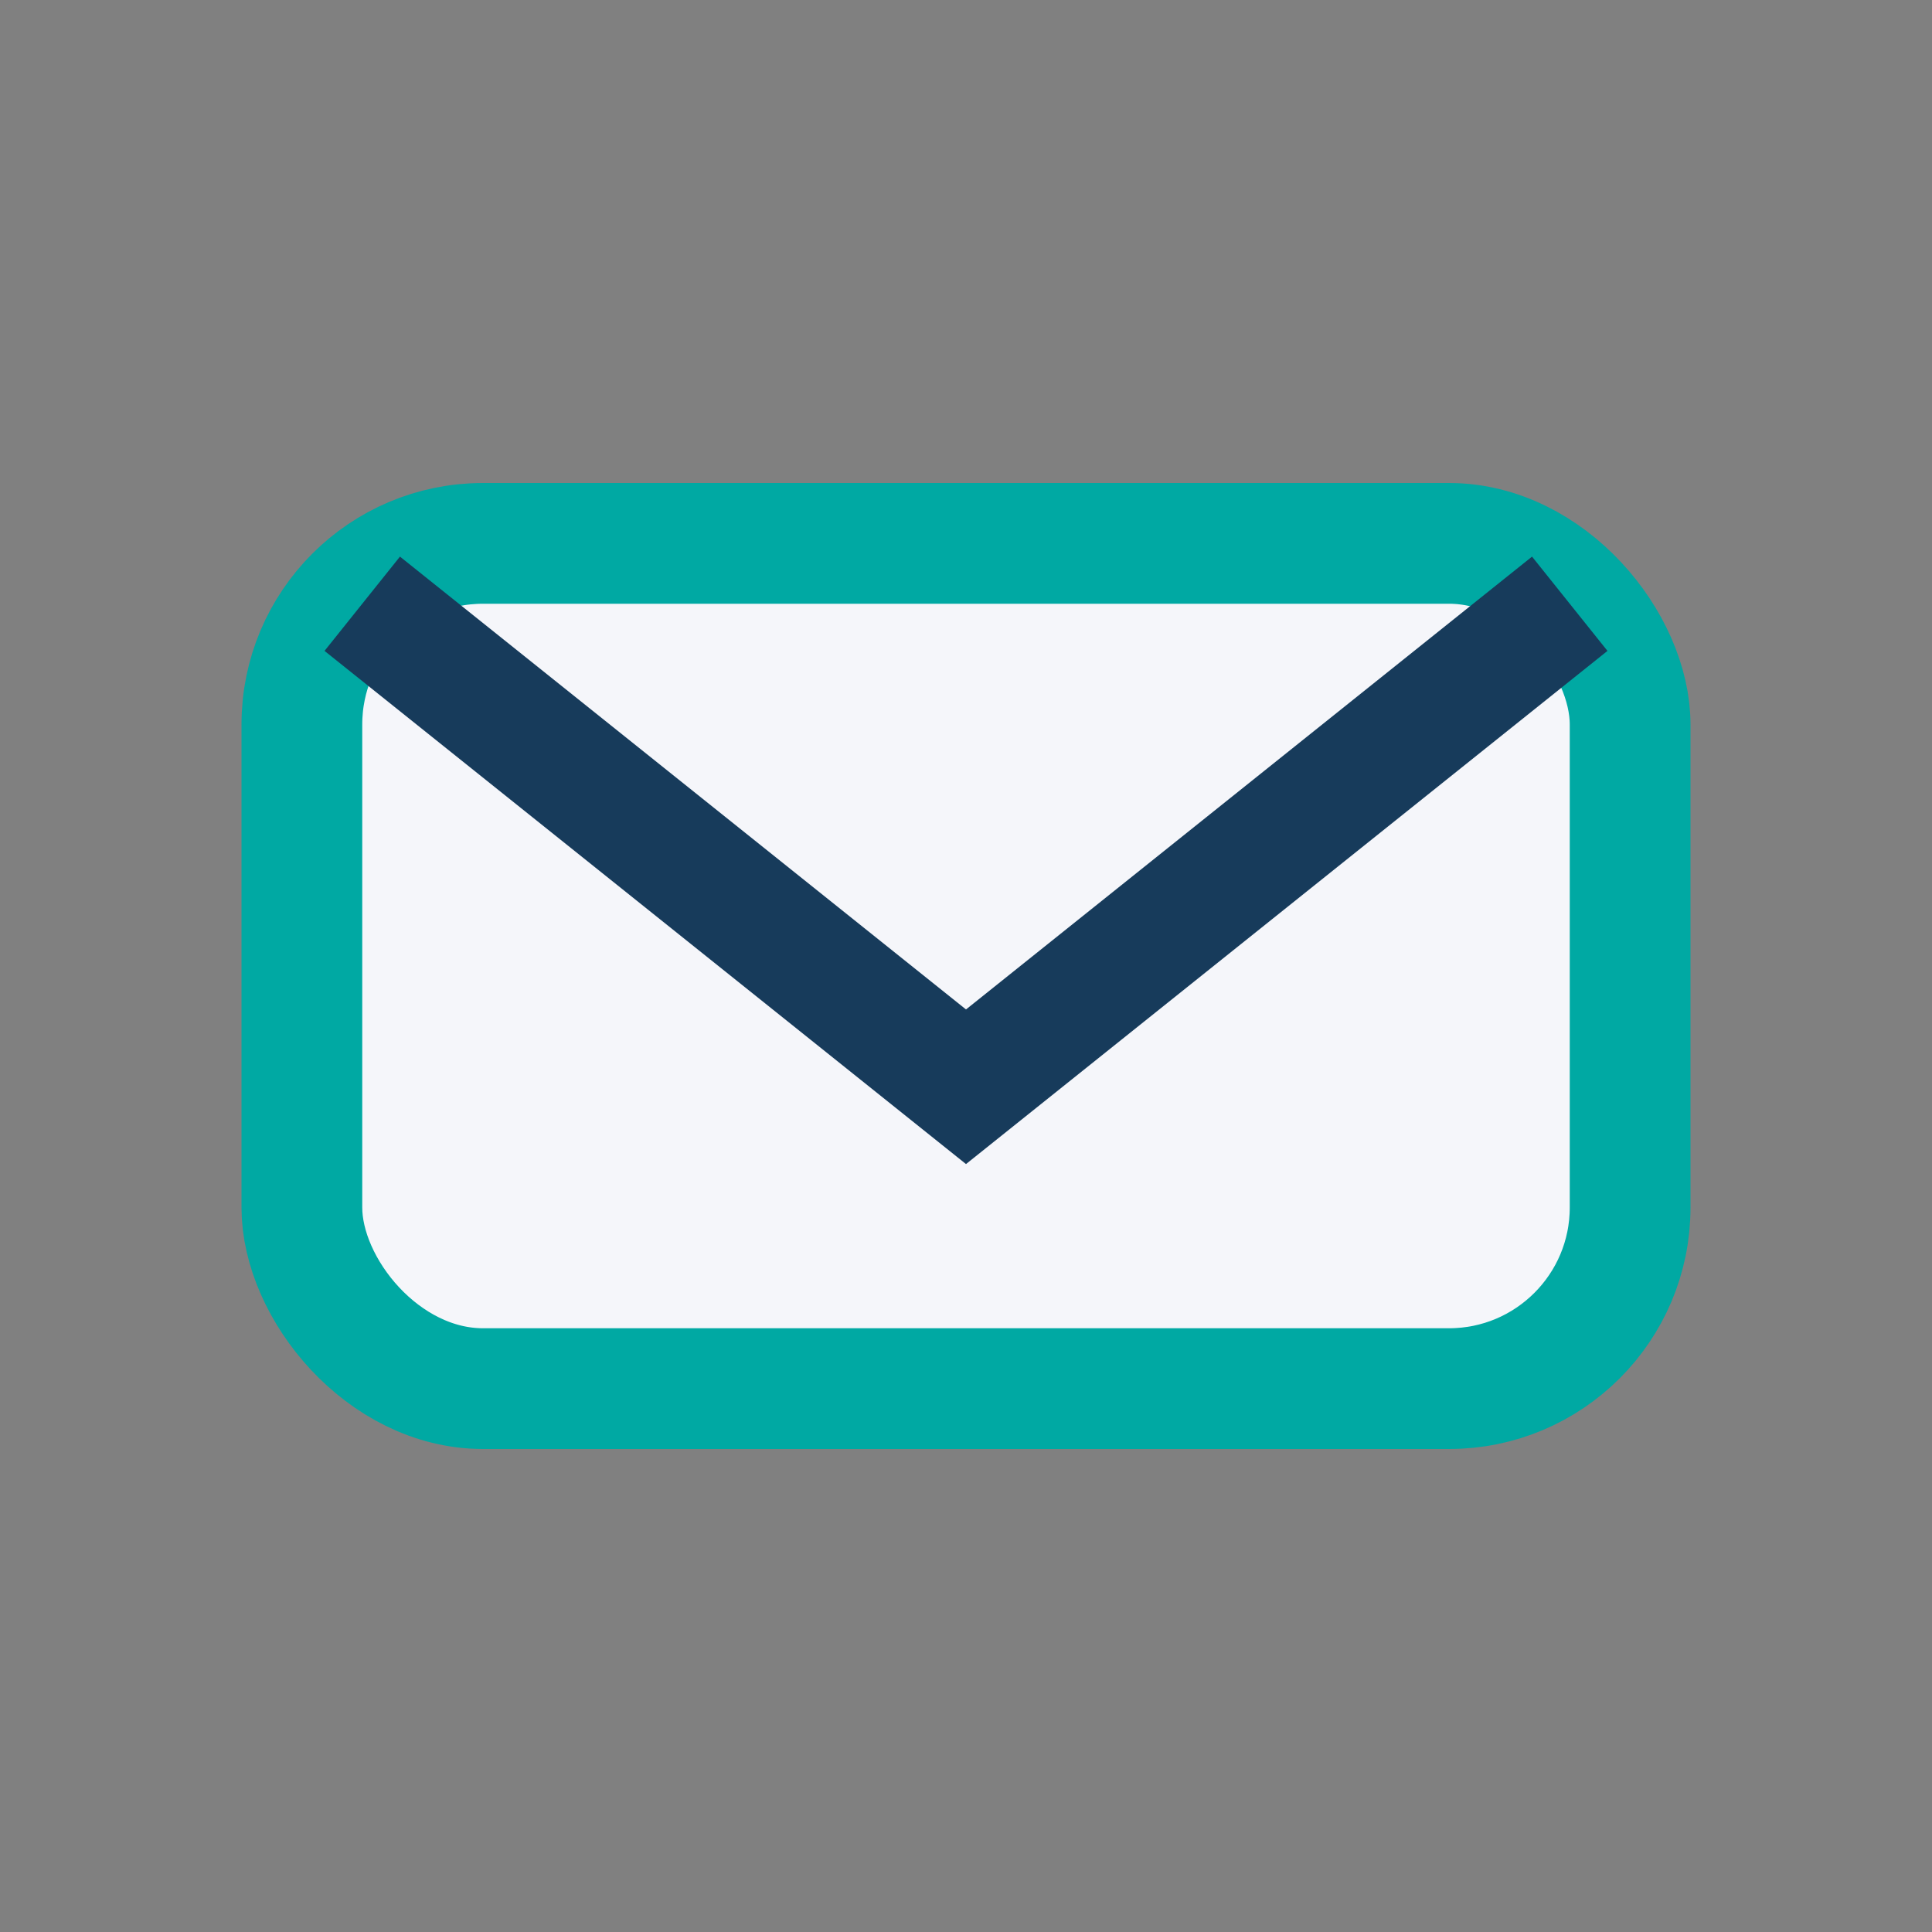 <?xml version="1.0" encoding="UTF-8"?>
<svg xmlns="http://www.w3.org/2000/svg" width="32" height="32" viewBox="0 0 32 32"><rect x="0" y="0" width="32" height="32" fill="#808080" stroke="none"/><rect x="5" y="9" width="22" height="14" rx="3" fill="#F5F6FA" stroke="#00A9A3" stroke-width="2"/><path d="M6 10l10 8 10-8" stroke="#173B5B" stroke-width="2" fill="none"/></svg>